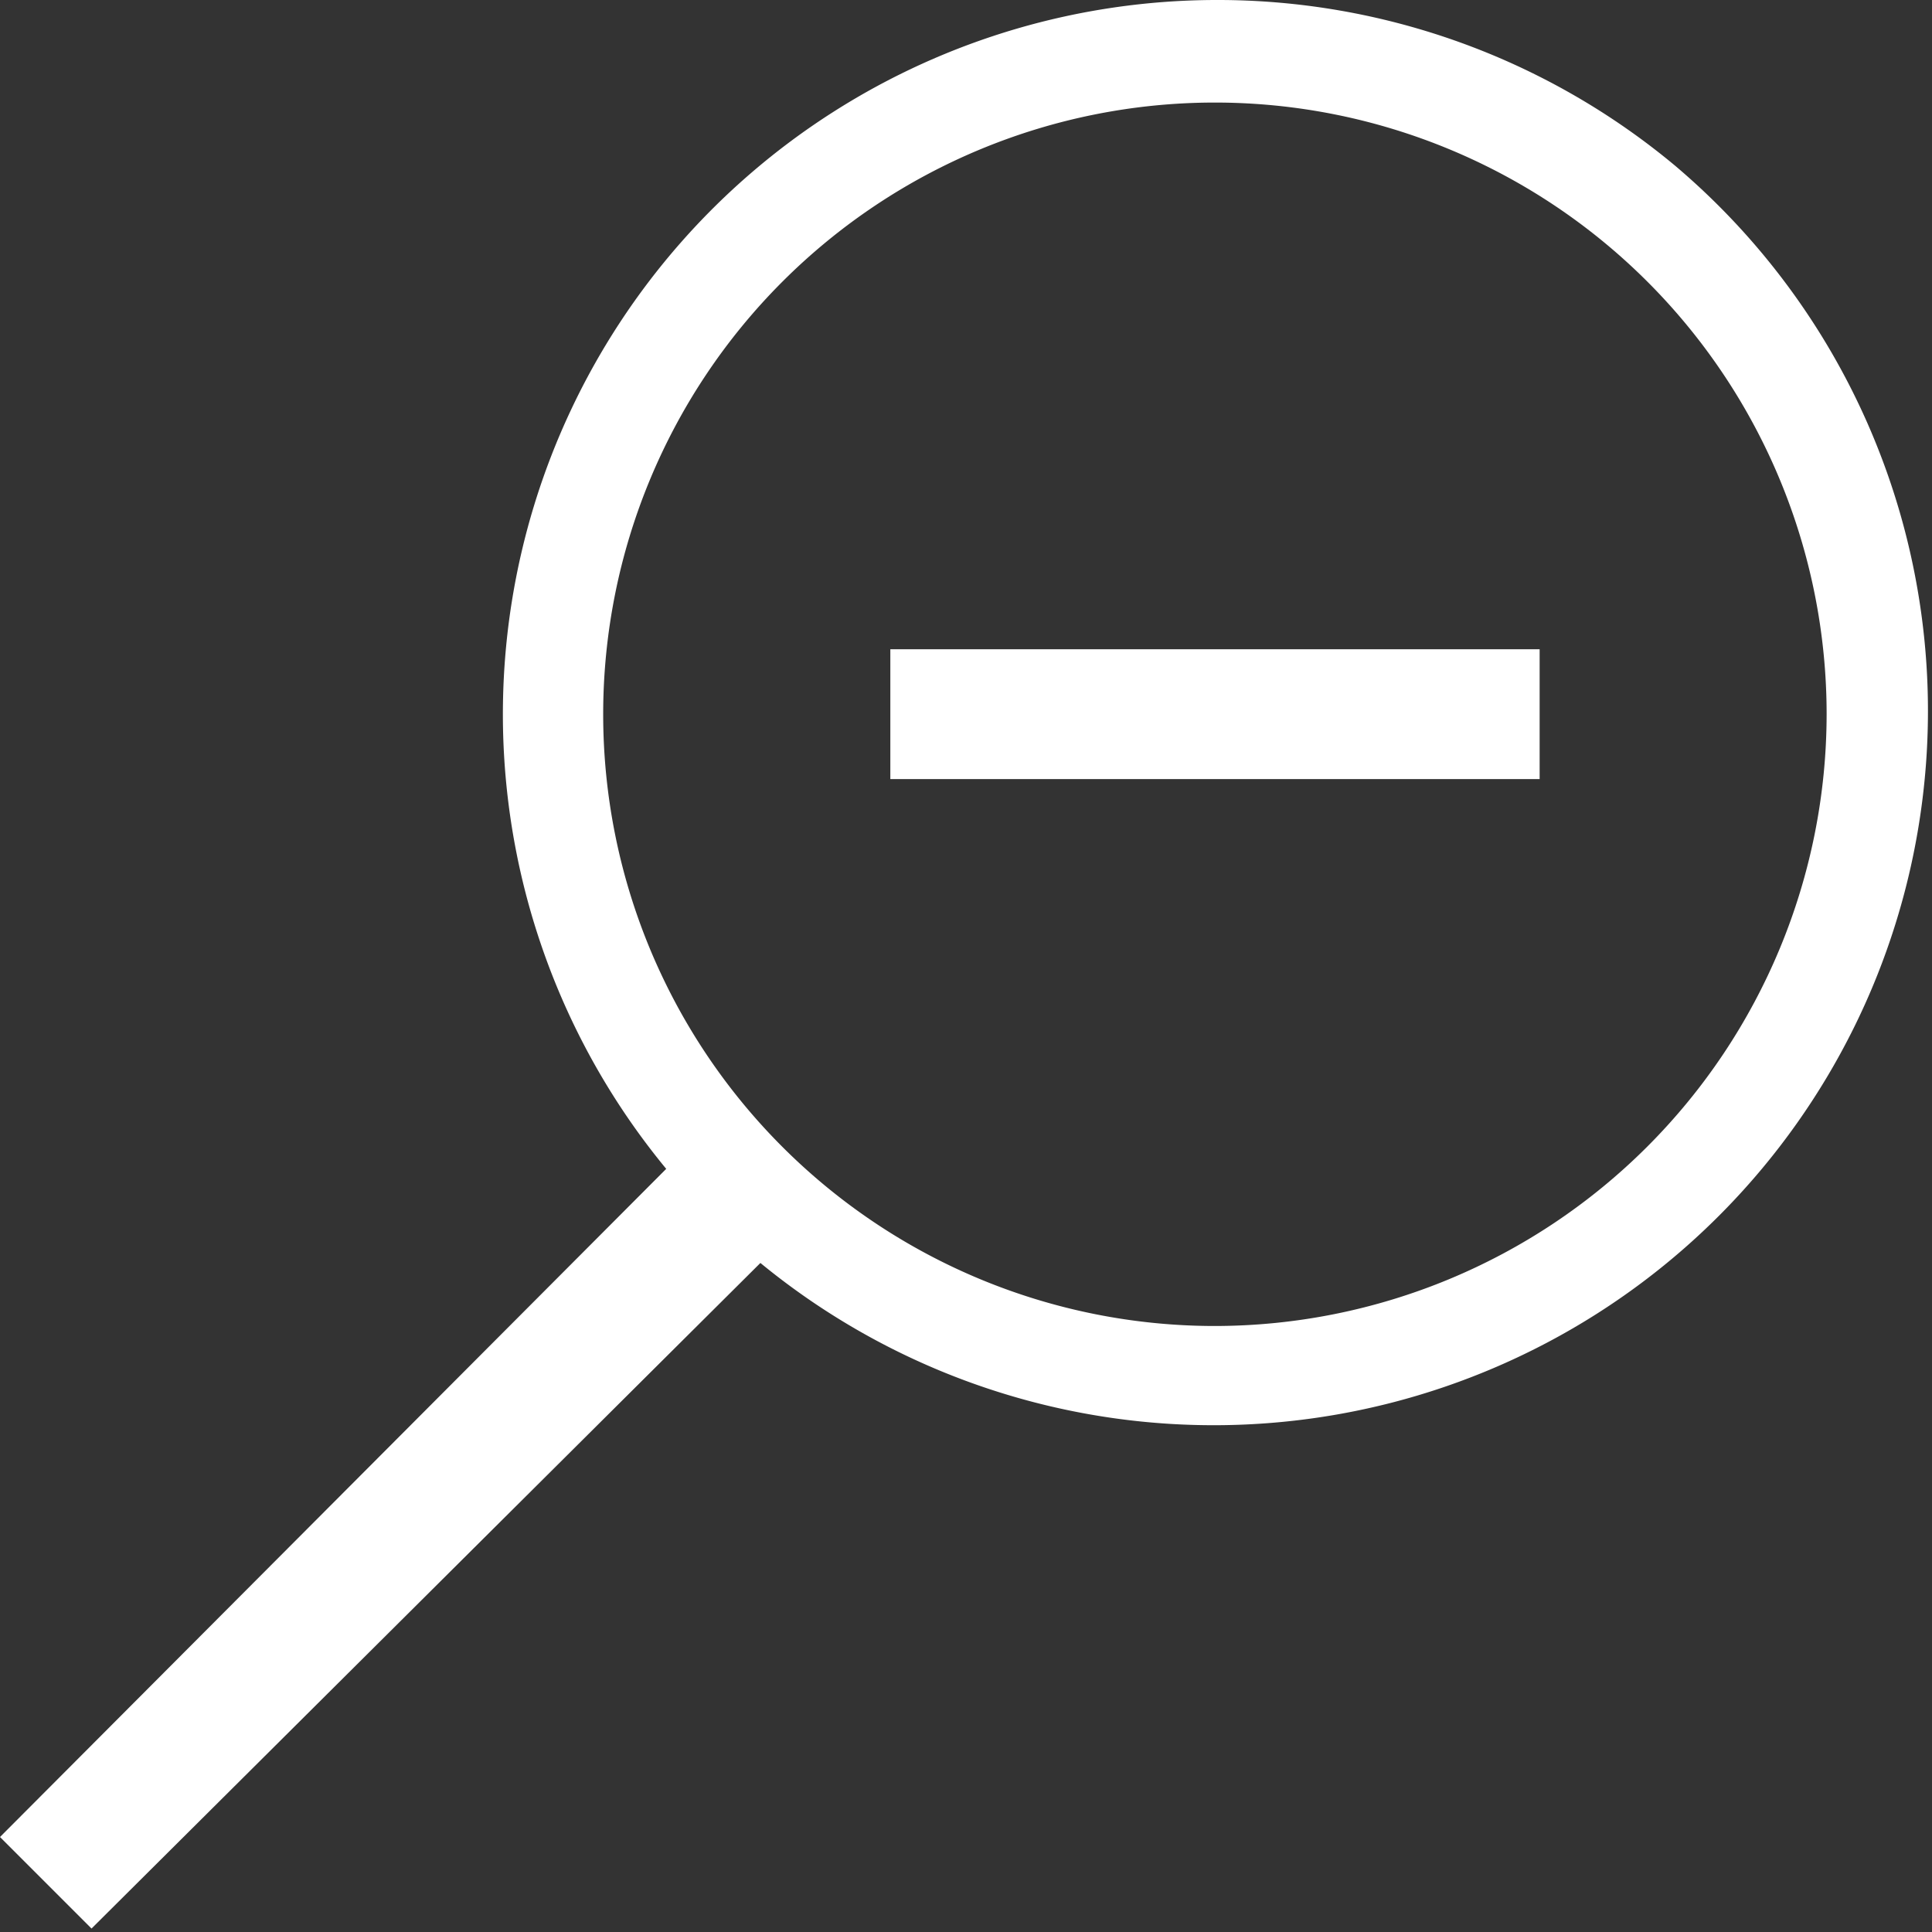 <svg width="24" height="24" viewBox="0 0 24 24" fill="none" xmlns="http://www.w3.org/2000/svg"><rect x="0" y="0" width="24" height="24" fill="#333333" stroke="none"/><path d="M11.06 8.065v1.613h8.066V8.065h-8.067z" fill="#fff"/><path d="M20.807 2.057A8.873 8.873 0 0015.092 0a8.873 8.873 0 00-6.816 14.52L0 22.82l1.137 1.137 8.309-8.268A8.873 8.873 0 0020.807 2.057zm-5.715 14.415a7.599 7.599 0 117.599-7.599 7.607 7.607 0 01-7.599 7.599z" fill="#fff"/></svg>